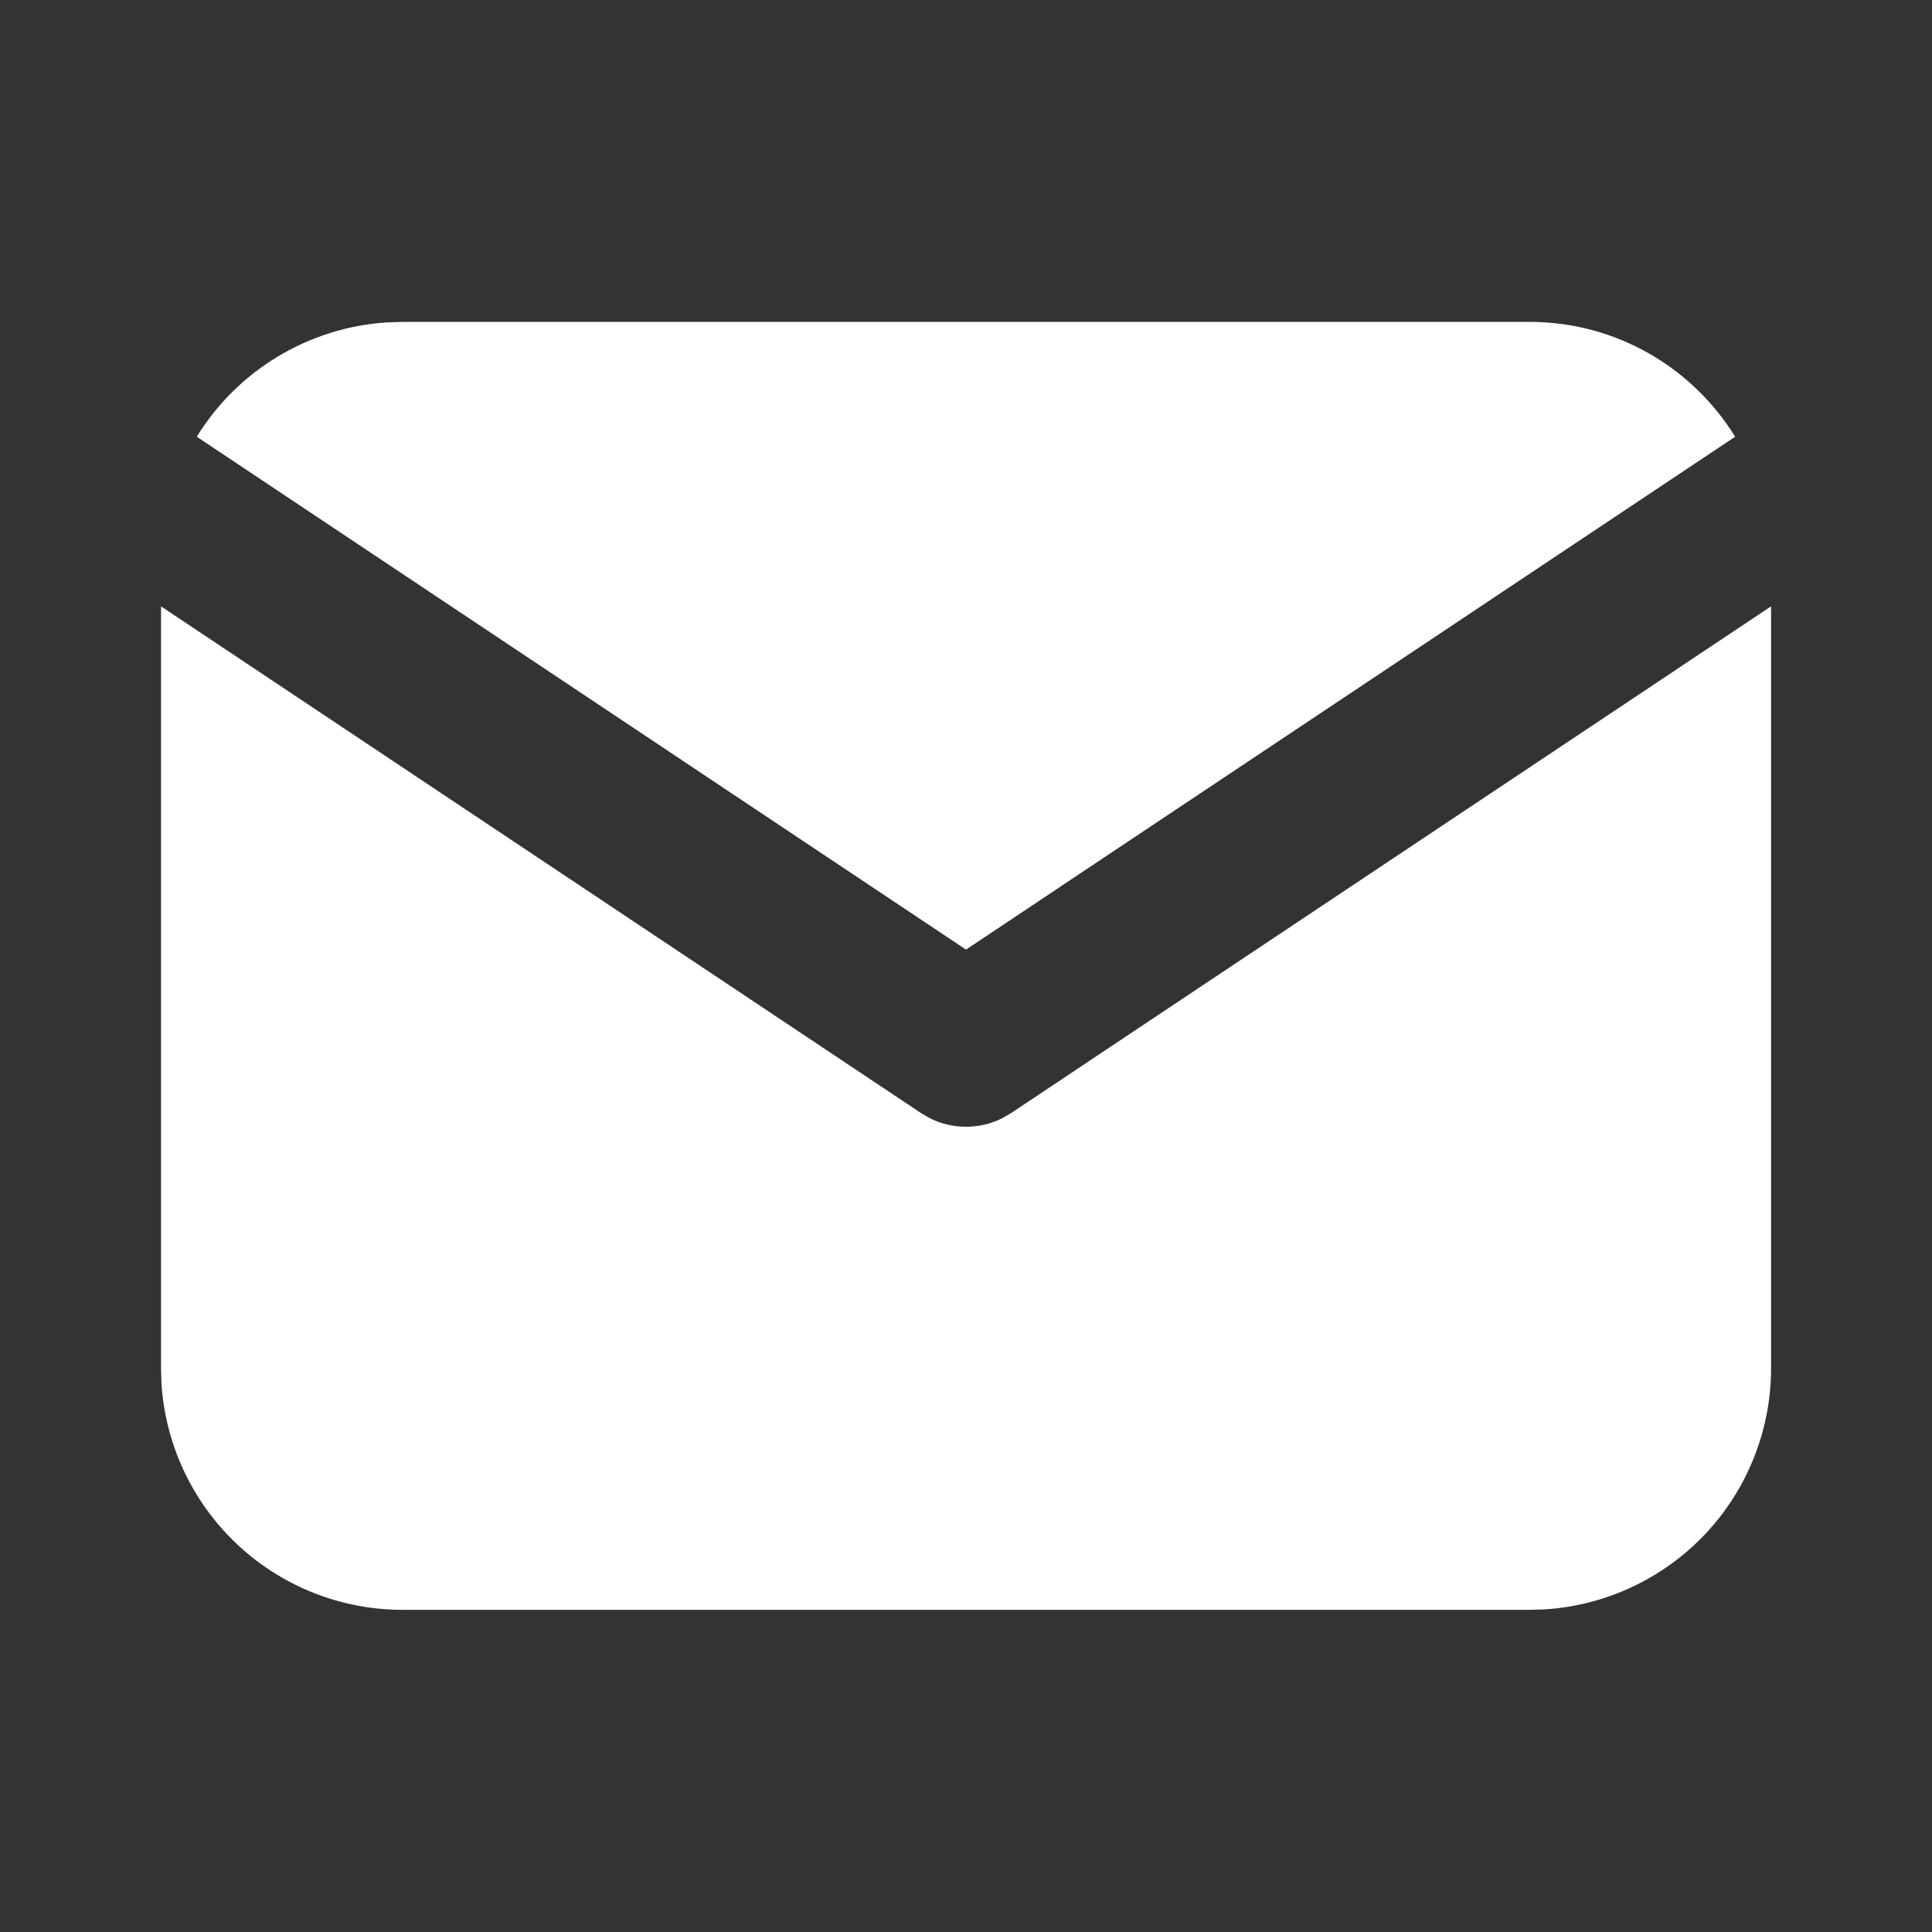 <svg width="20" height="20" viewBox="0 0 20 20" fill="none" xmlns="http://www.w3.org/2000/svg">
<rect x="0" y="0" width="20" height="20" fill="#333333" stroke="none"/>
<g clip-path="url(#clip0_1472_4667)">
<path d="M18.334 6.277V14.165C18.334 14.803 18.09 15.416 17.653 15.88C17.215 16.344 16.617 16.623 15.98 16.661L15.834 16.665H4.167C3.529 16.665 2.916 16.421 2.452 15.984C1.988 15.546 1.709 14.948 1.671 14.312L1.667 14.165V6.277L9.538 11.525L9.634 11.58C9.748 11.636 9.874 11.664 10 11.664C10.127 11.664 10.252 11.636 10.366 11.58L10.463 11.525L18.334 6.277Z" fill="white"/>
<path d="M15.833 3.332C16.733 3.332 17.522 3.807 17.962 4.521L10 9.83L2.037 4.521C2.246 4.182 2.533 3.897 2.874 3.692C3.216 3.486 3.601 3.364 3.999 3.338L4.166 3.332H15.833Z" fill="white"/>
</g>
<defs>
<clipPath id="clip0_1472_4667">
<rect width="20" height="20" fill="white"/>
</clipPath>
</defs>
</svg>
